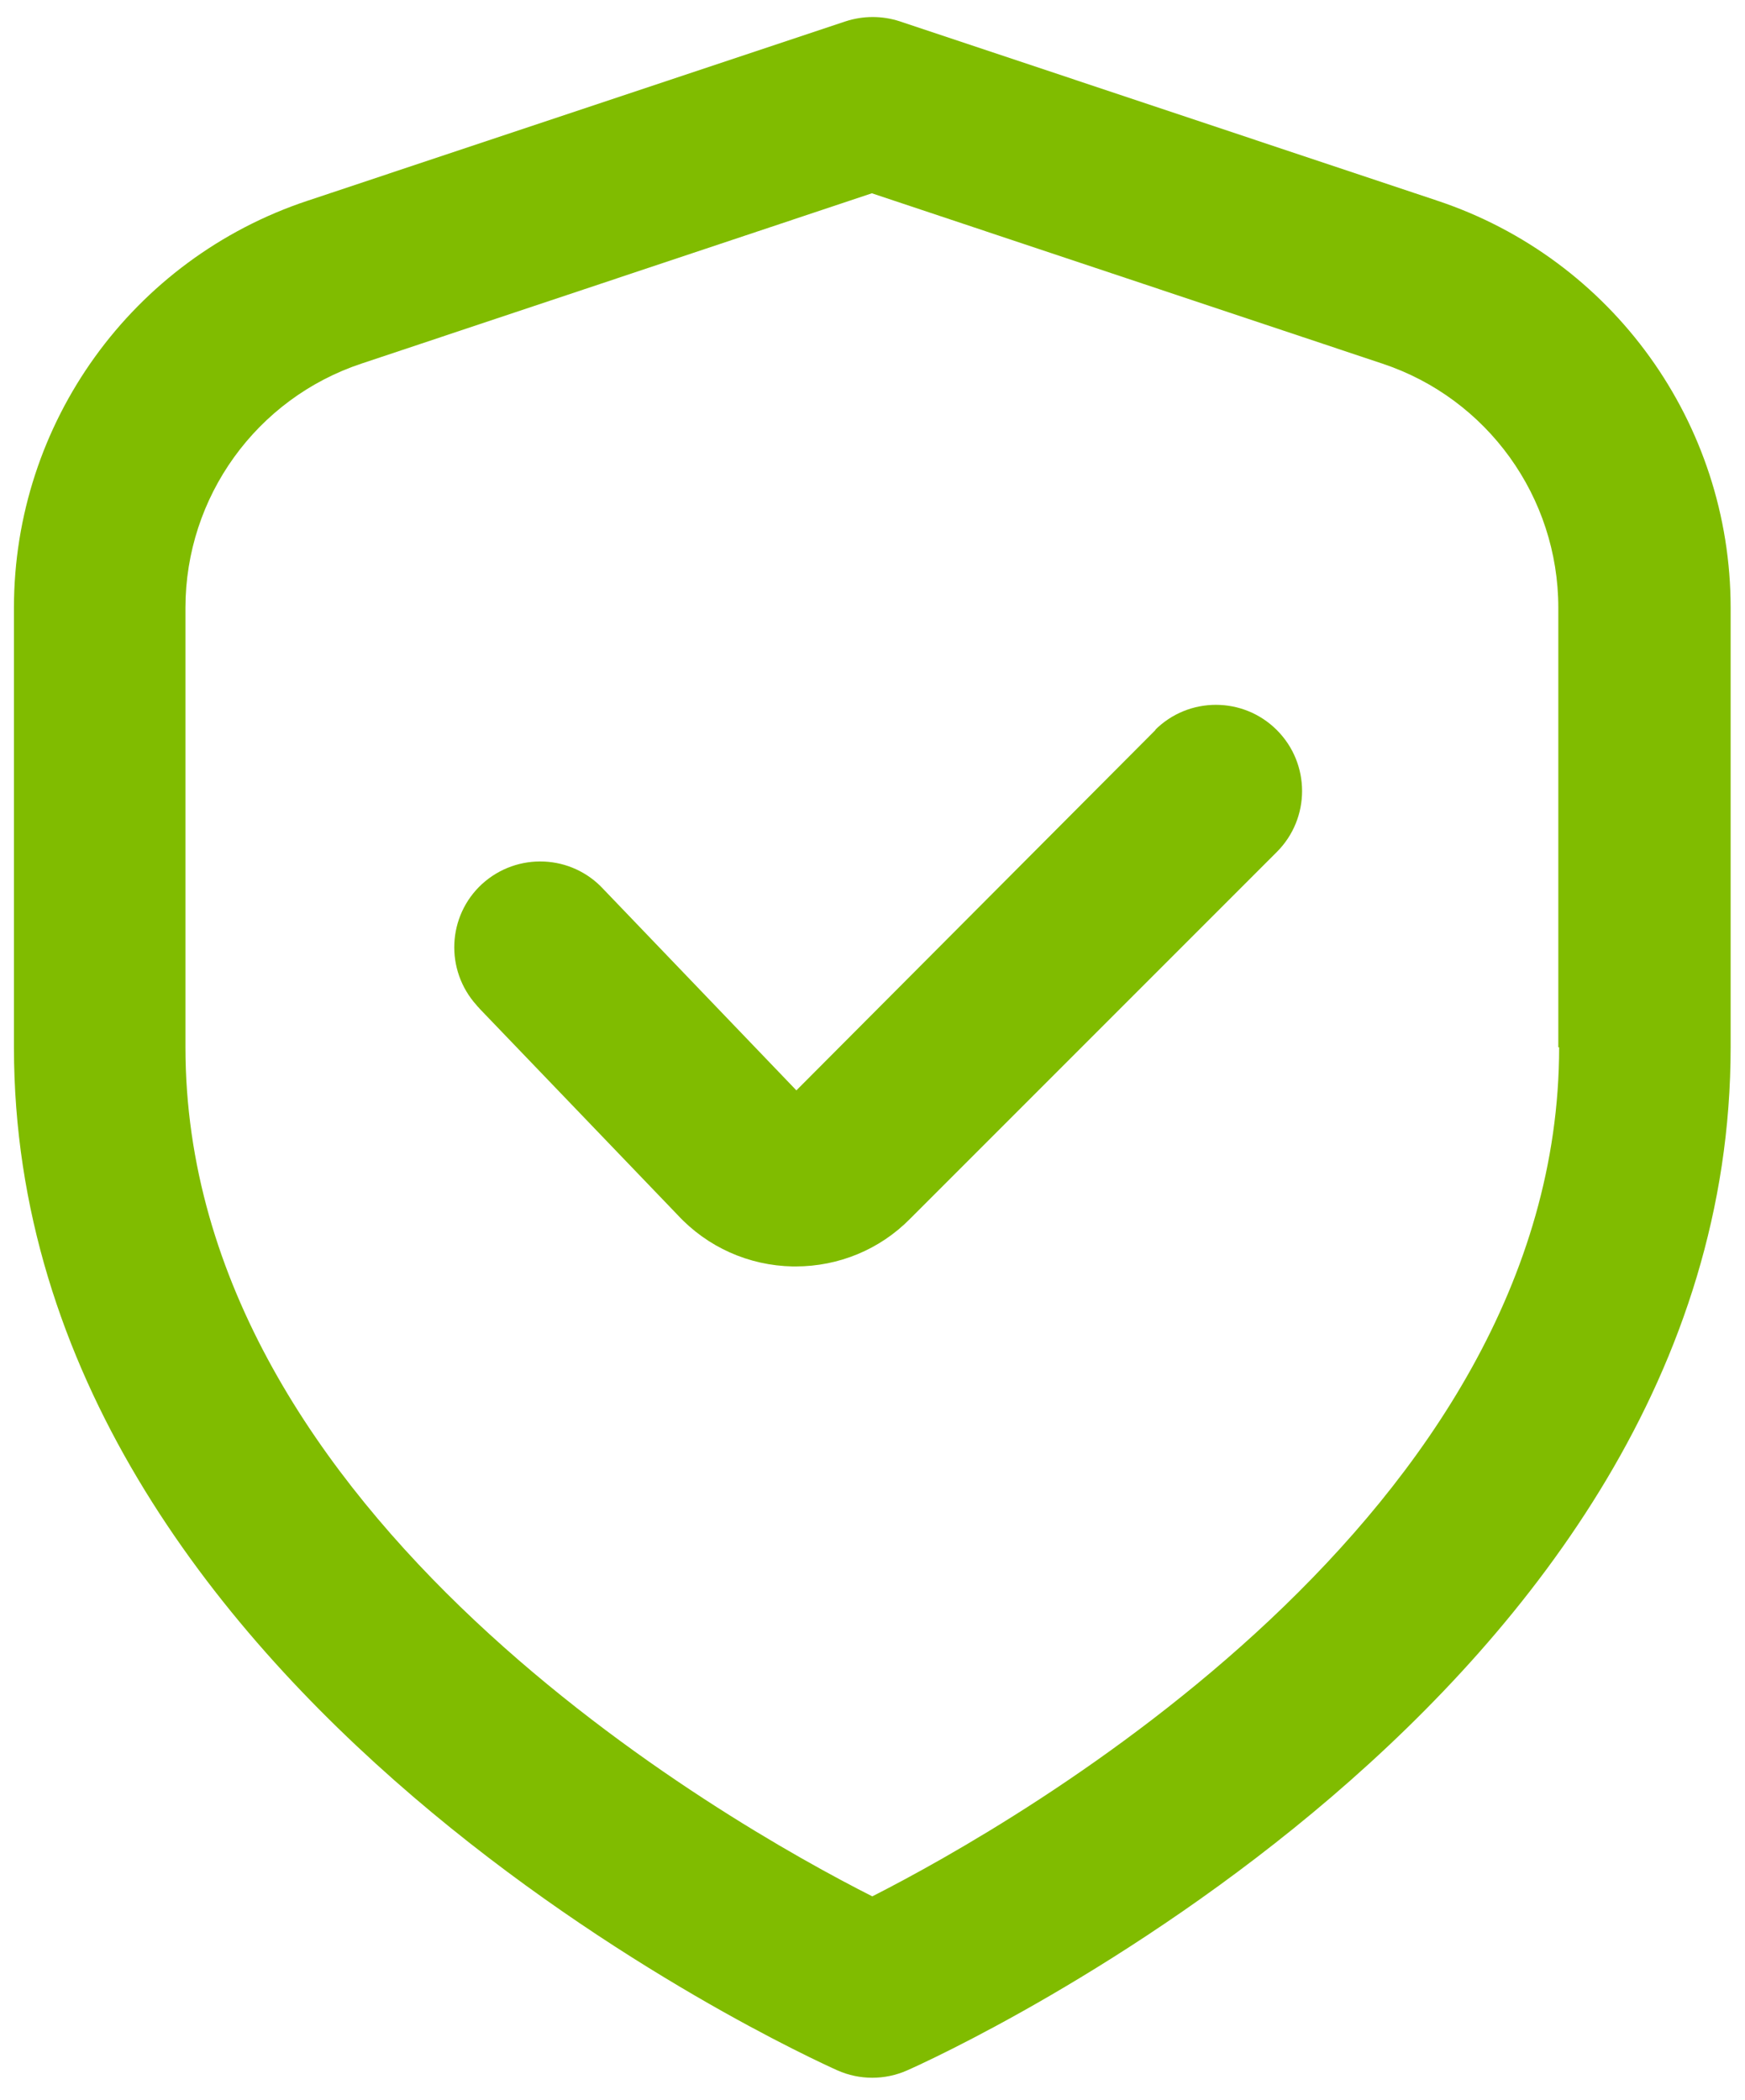 <svg xmlns="http://www.w3.org/2000/svg" id="Capa_1" viewBox="0 0 42.53 51.17"><defs><style>.cls-1{fill:#80bc00;}</style></defs><path class="cls-1" d="M35.03,4.89L21.93.52c-.43-.14-.89-.14-1.32,0L7.5,4.89C3.22,6.31.34,10.31.34,14.81v10.71c0,15.82,19.25,24.56,20.07,24.93.54.24,1.16.24,1.7,0,.82-.36,20.07-9.1,20.07-24.93v-10.71c0-4.5-2.88-8.5-7.15-9.92ZM38,25.52c0,11.41-13.22,18.9-16.74,20.69-3.52-1.78-16.74-9.25-16.74-20.69v-10.71c0-2.7,1.73-5.1,4.29-5.95l12.44-4.15,12.44,4.15c2.56.85,4.29,3.25,4.29,5.95v10.71Z"></path><path class="cls-1" d="M28.17,17.78l-8.76,8.79-4.7-4.9c-.78-.85-2.1-.91-2.96-.13-.85.78-.91,2.1-.13,2.96.02.03.05.05.07.08l4.82,5.02c.73.79,1.74,1.24,2.81,1.26h.07c1.05,0,2.05-.41,2.79-1.16l8.94-8.94c.82-.82.82-2.15,0-2.97-.82-.82-2.15-.82-2.97,0h0Z"></path></svg>